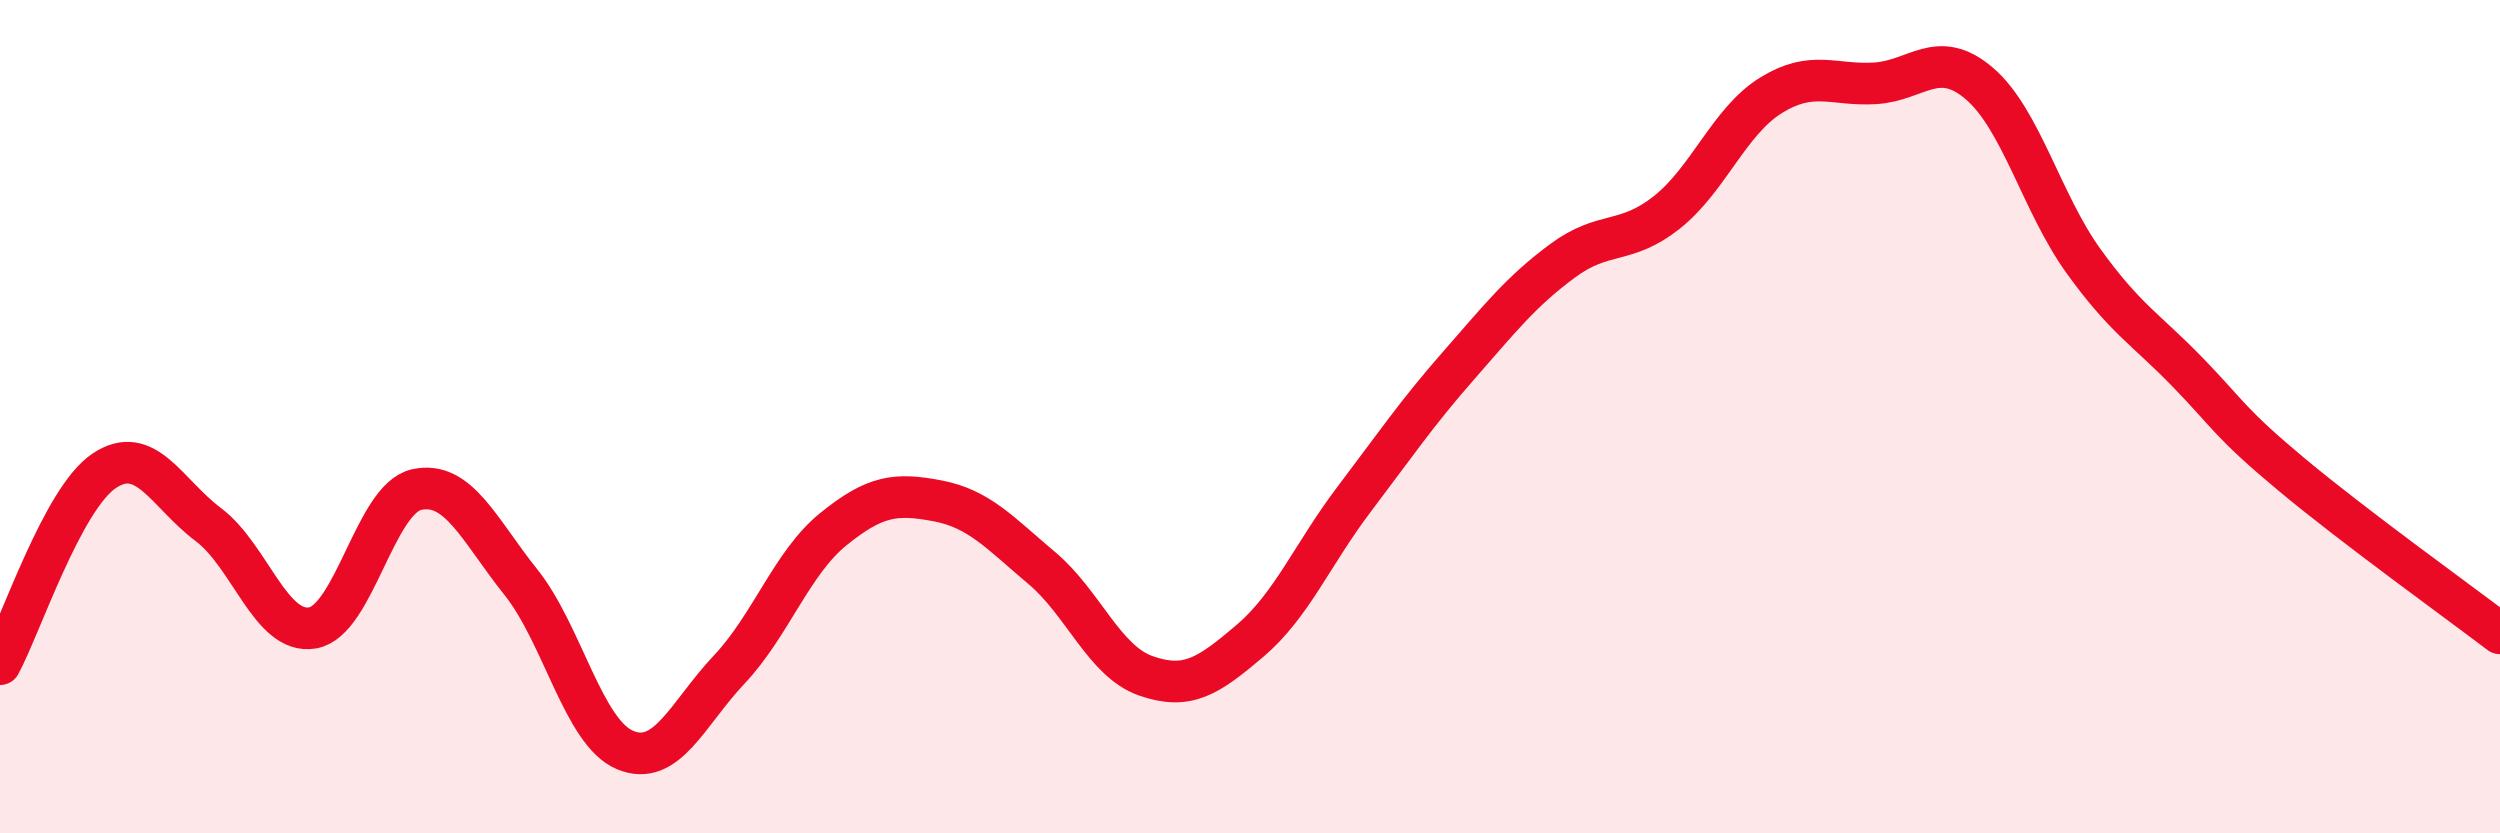 
    <svg width="60" height="20" viewBox="0 0 60 20" xmlns="http://www.w3.org/2000/svg">
      <path
        d="M 0,15.94 C 0.5,15.01 1.5,11.97 2.5,11.3 C 3.5,10.63 4,11.84 5,12.59 C 6,13.34 6.5,15.24 7.5,15.07 C 8.5,14.9 9,11.97 10,11.75 C 11,11.53 11.5,12.72 12.5,13.97 C 13.5,15.22 14,17.58 15,18 C 16,18.42 16.5,17.13 17.5,16.07 C 18.5,15.01 19,13.51 20,12.7 C 21,11.89 21.5,11.83 22.5,12.02 C 23.5,12.21 24,12.79 25,13.63 C 26,14.47 26.5,15.87 27.5,16.22 C 28.5,16.57 29,16.23 30,15.38 C 31,14.53 31.5,13.3 32.5,11.98 C 33.5,10.66 34,9.92 35,8.78 C 36,7.64 36.5,7 37.5,6.26 C 38.5,5.52 39,5.89 40,5.1 C 41,4.31 41.5,2.91 42.5,2.29 C 43.5,1.67 44,2.06 45,2 C 46,1.94 46.5,1.15 47.5,2 C 48.5,2.85 49,4.87 50,6.26 C 51,7.65 51.5,7.9 52.5,8.93 C 53.5,9.96 53.5,10.14 55,11.39 C 56.5,12.64 59,14.44 60,15.2L60 20L0 20Z"
        fill="#EB0A25"
        opacity="0.1"
        stroke-linecap="round"
        stroke-linejoin="round"
      />
      <path
        d="M 0,15.94 C 0.5,15.01 1.5,11.97 2.5,11.3 C 3.5,10.63 4,11.84 5,12.59 C 6,13.34 6.5,15.24 7.5,15.07 C 8.5,14.9 9,11.97 10,11.75 C 11,11.53 11.5,12.72 12.5,13.97 C 13.5,15.22 14,17.58 15,18 C 16,18.42 16.5,17.13 17.5,16.07 C 18.5,15.01 19,13.51 20,12.7 C 21,11.89 21.5,11.83 22.5,12.02 C 23.5,12.21 24,12.79 25,13.63 C 26,14.47 26.5,15.87 27.5,16.22 C 28.5,16.57 29,16.23 30,15.38 C 31,14.53 31.5,13.3 32.5,11.98 C 33.5,10.66 34,9.92 35,8.78 C 36,7.64 36.5,7 37.5,6.26 C 38.5,5.52 39,5.89 40,5.1 C 41,4.31 41.5,2.91 42.5,2.29 C 43.5,1.67 44,2.06 45,2 C 46,1.94 46.5,1.15 47.5,2 C 48.5,2.85 49,4.87 50,6.26 C 51,7.65 51.5,7.9 52.5,8.93 C 53.5,9.96 53.5,10.14 55,11.39 C 56.5,12.64 59,14.44 60,15.2"
        stroke="#EB0A25"
        stroke-width="1"
        fill="none"
        stroke-linecap="round"
        stroke-linejoin="round"
      />
    </svg>
  